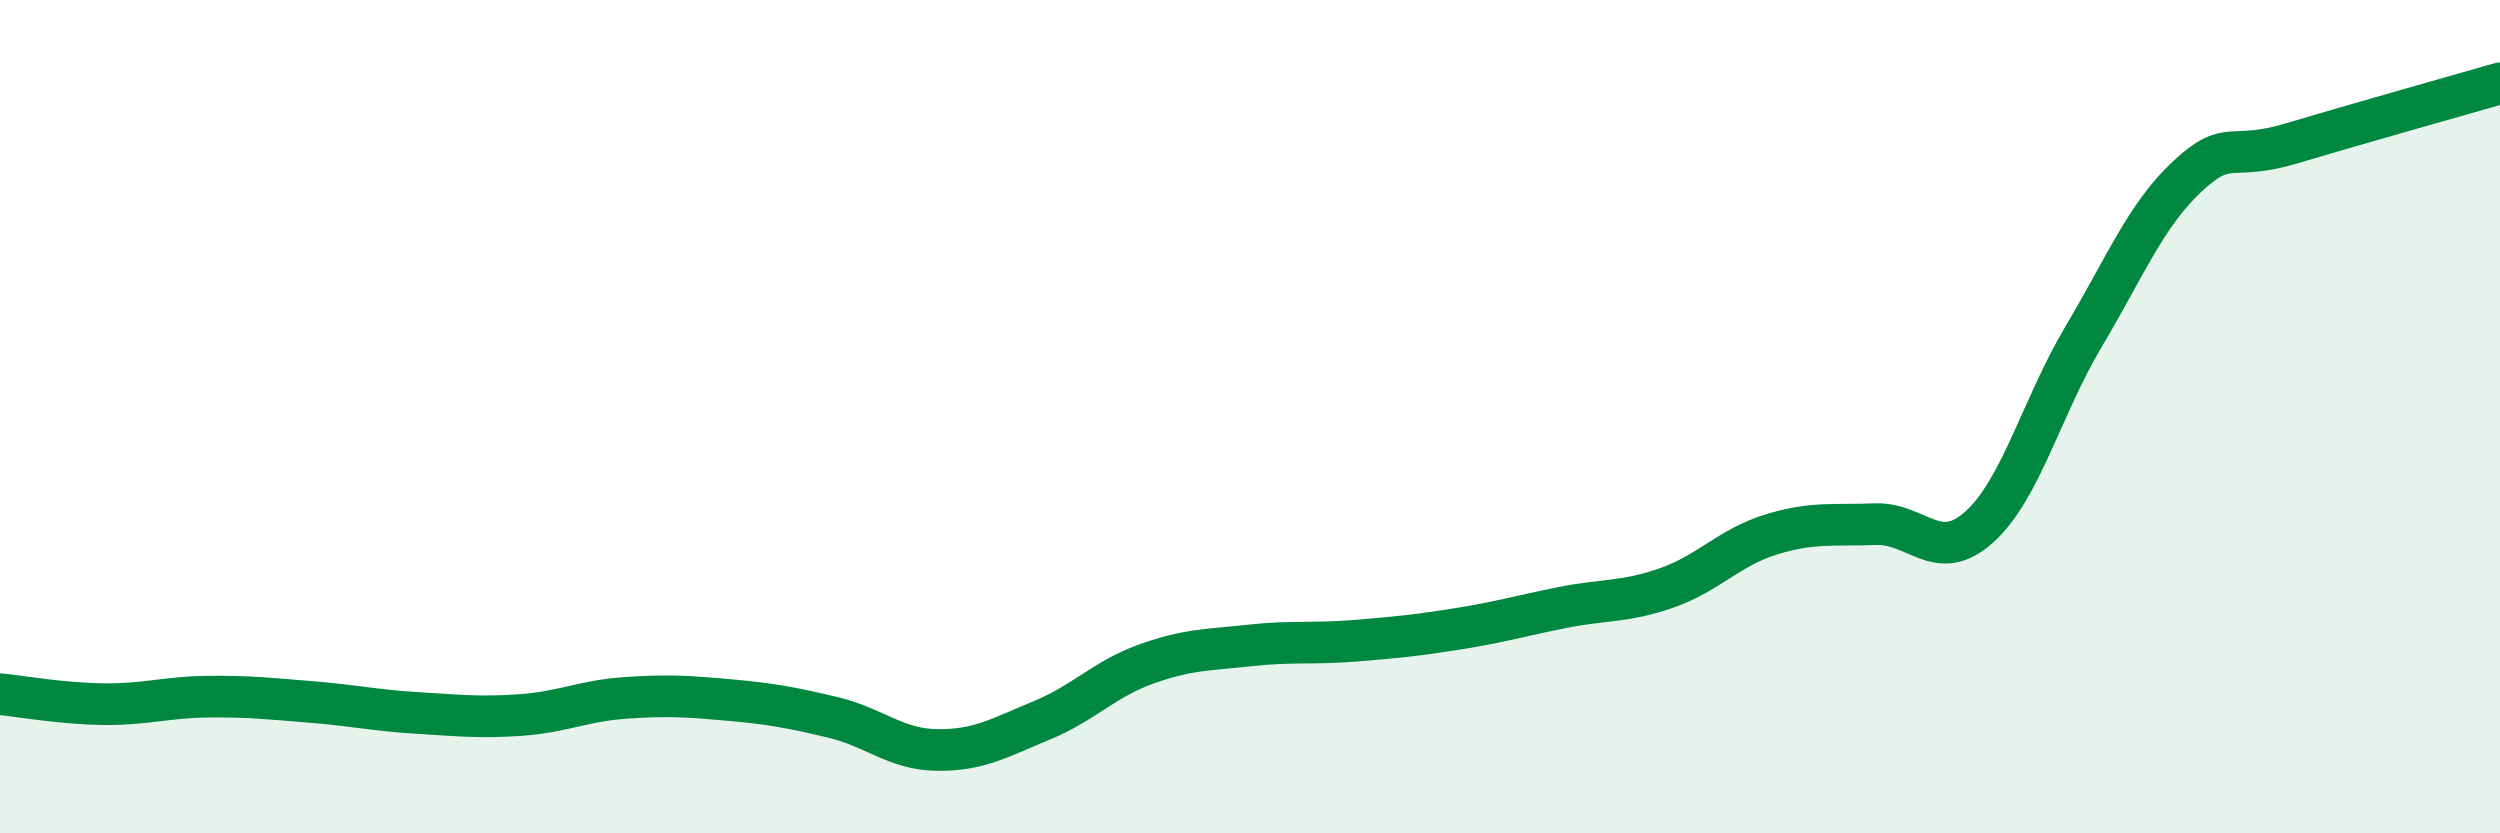 
    <svg width="60" height="20" viewBox="0 0 60 20" xmlns="http://www.w3.org/2000/svg">
      <path
        d="M 0,16.66 C 0.5,16.71 1.5,16.89 2.5,16.9 C 3.5,16.91 4,16.73 5,16.72 C 6,16.71 6.5,16.77 7.5,16.85 C 8.5,16.93 9,17.05 10,17.11 C 11,17.17 11.5,17.23 12.5,17.16 C 13.5,17.09 14,16.82 15,16.75 C 16,16.68 16.5,16.71 17.5,16.8 C 18.5,16.89 19,16.98 20,17.22 C 21,17.46 21.5,17.99 22.5,18 C 23.5,18.01 24,17.7 25,17.29 C 26,16.88 26.5,16.3 27.5,15.94 C 28.5,15.58 29,15.6 30,15.49 C 31,15.38 31.5,15.46 32.5,15.38 C 33.5,15.3 34,15.25 35,15.09 C 36,14.93 36.5,14.78 37.5,14.58 C 38.5,14.38 39,14.46 40,14.11 C 41,13.76 41.5,13.14 42.5,12.83 C 43.5,12.52 44,12.62 45,12.58 C 46,12.54 46.5,13.55 47.5,12.65 C 48.5,11.75 49,9.77 50,8.09 C 51,6.41 51.5,5.16 52.5,4.23 C 53.5,3.3 53.5,3.89 55,3.44 C 56.5,2.99 59,2.29 60,2L60 20L0 20Z"
        fill="#008740"
        opacity="0.1"
        stroke-linecap="round"
        stroke-linejoin="round"
      />
      <path
        d="M 0,16.66 C 0.5,16.71 1.5,16.89 2.5,16.9 C 3.5,16.91 4,16.73 5,16.72 C 6,16.71 6.5,16.77 7.5,16.85 C 8.5,16.93 9,17.05 10,17.11 C 11,17.17 11.5,17.23 12.5,17.16 C 13.5,17.09 14,16.82 15,16.75 C 16,16.68 16.5,16.71 17.5,16.8 C 18.5,16.89 19,16.98 20,17.22 C 21,17.46 21.5,17.99 22.5,18 C 23.5,18.01 24,17.7 25,17.29 C 26,16.88 26.5,16.3 27.5,15.94 C 28.5,15.58 29,15.6 30,15.49 C 31,15.38 31.5,15.46 32.5,15.38 C 33.5,15.3 34,15.25 35,15.09 C 36,14.93 36.5,14.78 37.5,14.58 C 38.5,14.38 39,14.46 40,14.11 C 41,13.76 41.5,13.14 42.5,12.83 C 43.5,12.52 44,12.62 45,12.58 C 46,12.54 46.5,13.55 47.5,12.65 C 48.5,11.75 49,9.77 50,8.09 C 51,6.41 51.5,5.16 52.5,4.23 C 53.5,3.3 53.5,3.89 55,3.44 C 56.5,2.99 59,2.29 60,2"
        stroke="#008740"
        stroke-width="1"
        fill="none"
        stroke-linecap="round"
        stroke-linejoin="round"
      />
    </svg>
  